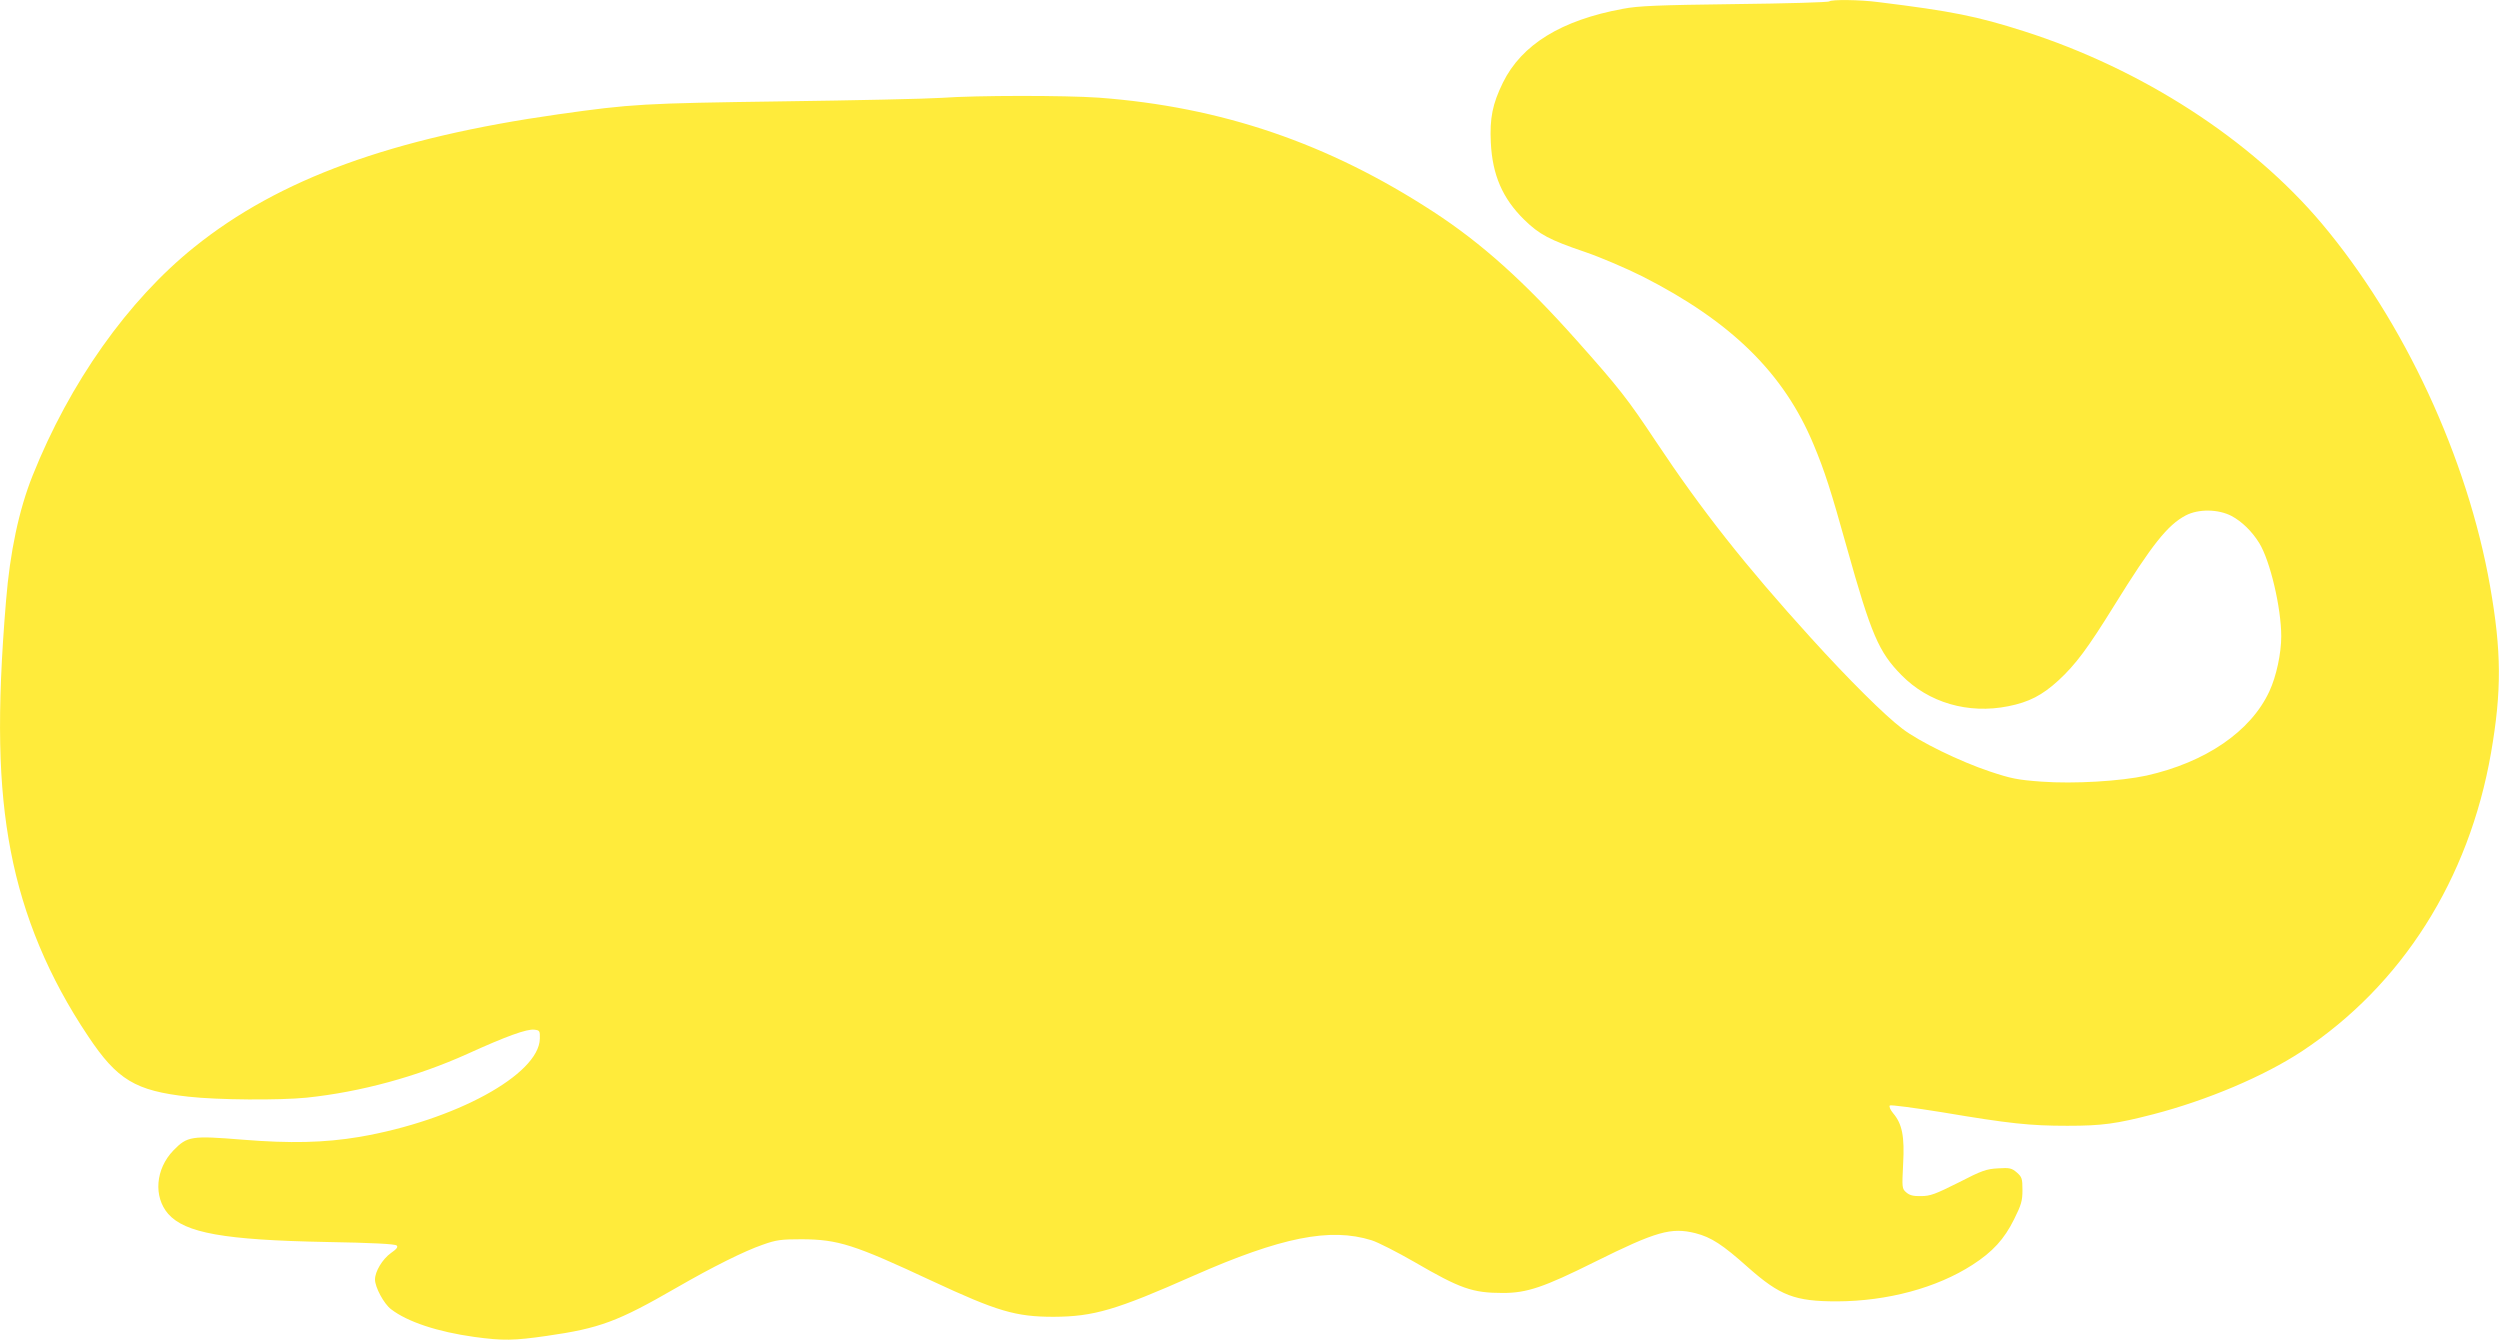 <?xml version="1.0" standalone="no"?>
<!DOCTYPE svg PUBLIC "-//W3C//DTD SVG 20010904//EN"
 "http://www.w3.org/TR/2001/REC-SVG-20010904/DTD/svg10.dtd">
<svg version="1.0" xmlns="http://www.w3.org/2000/svg"
 width="1280pt" height="686pt" viewBox="0 0 1280 686"
 preserveAspectRatio="xMidYMid meet">
<g transform="translate(0,686) scale(0.1,-0.1)"
fill="#ffeb3b" stroke="none">
<path d="M9366 6853 c-4 -5 -222 -11 -484 -14 -392 -5 -494 -9 -572 -24 -316
-58 -519 -183 -615 -378 -54 -110 -68 -183 -62 -307 8 -166 60 -286 171 -395
78 -76 129 -103 311 -165 82 -28 212 -84 294 -125 455 -231 725 -496 877 -862
56 -134 88 -233 170 -527 125 -446 163 -534 279 -652 139 -142 342 -201 547
-160 106 21 174 56 257 132 89 82 151 166 286 384 194 313 273 412 366 461 65
34 166 33 235 -3 52 -28 104 -78 141 -138 56 -90 113 -332 113 -478 0 -87 -25
-205 -61 -282 -95 -205 -326 -363 -629 -431 -134 -29 -370 -43 -537 -31 -124
9 -157 16 -265 52 -153 51 -362 153 -448 219 -90 68 -275 252 -469 466 -334
368 -557 650 -793 1005 -145 218 -186 271 -406 518 -267 300 -485 496 -732
657 -540 352 -1086 538 -1715 585 -173 12 -624 12 -805 -1 -74 -5 -441 -13
-815 -18 -714 -10 -769 -13 -1145 -66 -853 -121 -1431 -331 -1865 -680 -340
-273 -638 -694 -828 -1170 -70 -175 -116 -392 -136 -640 -48 -575 -40 -950 24
-1282 64 -335 195 -648 396 -948 149 -224 242 -280 514 -310 149 -17 466 -19
605 -5 277 29 566 108 823 224 198 90 305 129 343 124 27 -3 29 -6 28 -46 -4
-184 -435 -419 -924 -503 -179 -30 -353 -34 -600 -14 -260 21 -281 18 -352
-55 -92 -95 -103 -237 -27 -325 87 -98 286 -134 811 -144 232 -4 351 -10 359
-18 8 -8 0 -18 -30 -39 -43 -31 -81 -94 -81 -135 0 -40 46 -125 82 -152 84
-65 239 -116 426 -142 147 -20 203 -19 370 5 272 39 364 73 664 246 189 109
350 189 443 221 70 25 94 28 200 28 187 -1 268 -27 666 -213 335 -156 429
-184 624 -184 204 1 318 34 715 210 450 198 700 248 912 182 33 -10 132 -61
221 -112 234 -136 296 -158 452 -158 123 0 209 29 470 159 316 157 391 178
516 147 81 -21 138 -58 269 -175 164 -145 239 -174 455 -174 259 1 511 69 694
187 104 67 163 132 213 233 37 74 43 95 43 150 0 59 -3 67 -29 90 -26 22 -36
25 -96 21 -59 -3 -83 -11 -203 -73 -118 -59 -144 -69 -191 -69 -40 -1 -59 4
-76 19 -22 19 -22 24 -16 145 8 142 -5 206 -51 260 -15 18 -22 35 -17 40 5 4
126 -12 269 -35 344 -58 449 -69 640 -69 178 0 250 10 440 59 277 72 567 195
760 322 513 339 856 880 969 1528 55 318 54 520 -5 855 -116 657 -440 1354
-861 1855 -363 431 -921 792 -1525 985 -241 77 -371 103 -744 149 -98 13 -242
14 -253 4z"/>
</g>
</svg>
